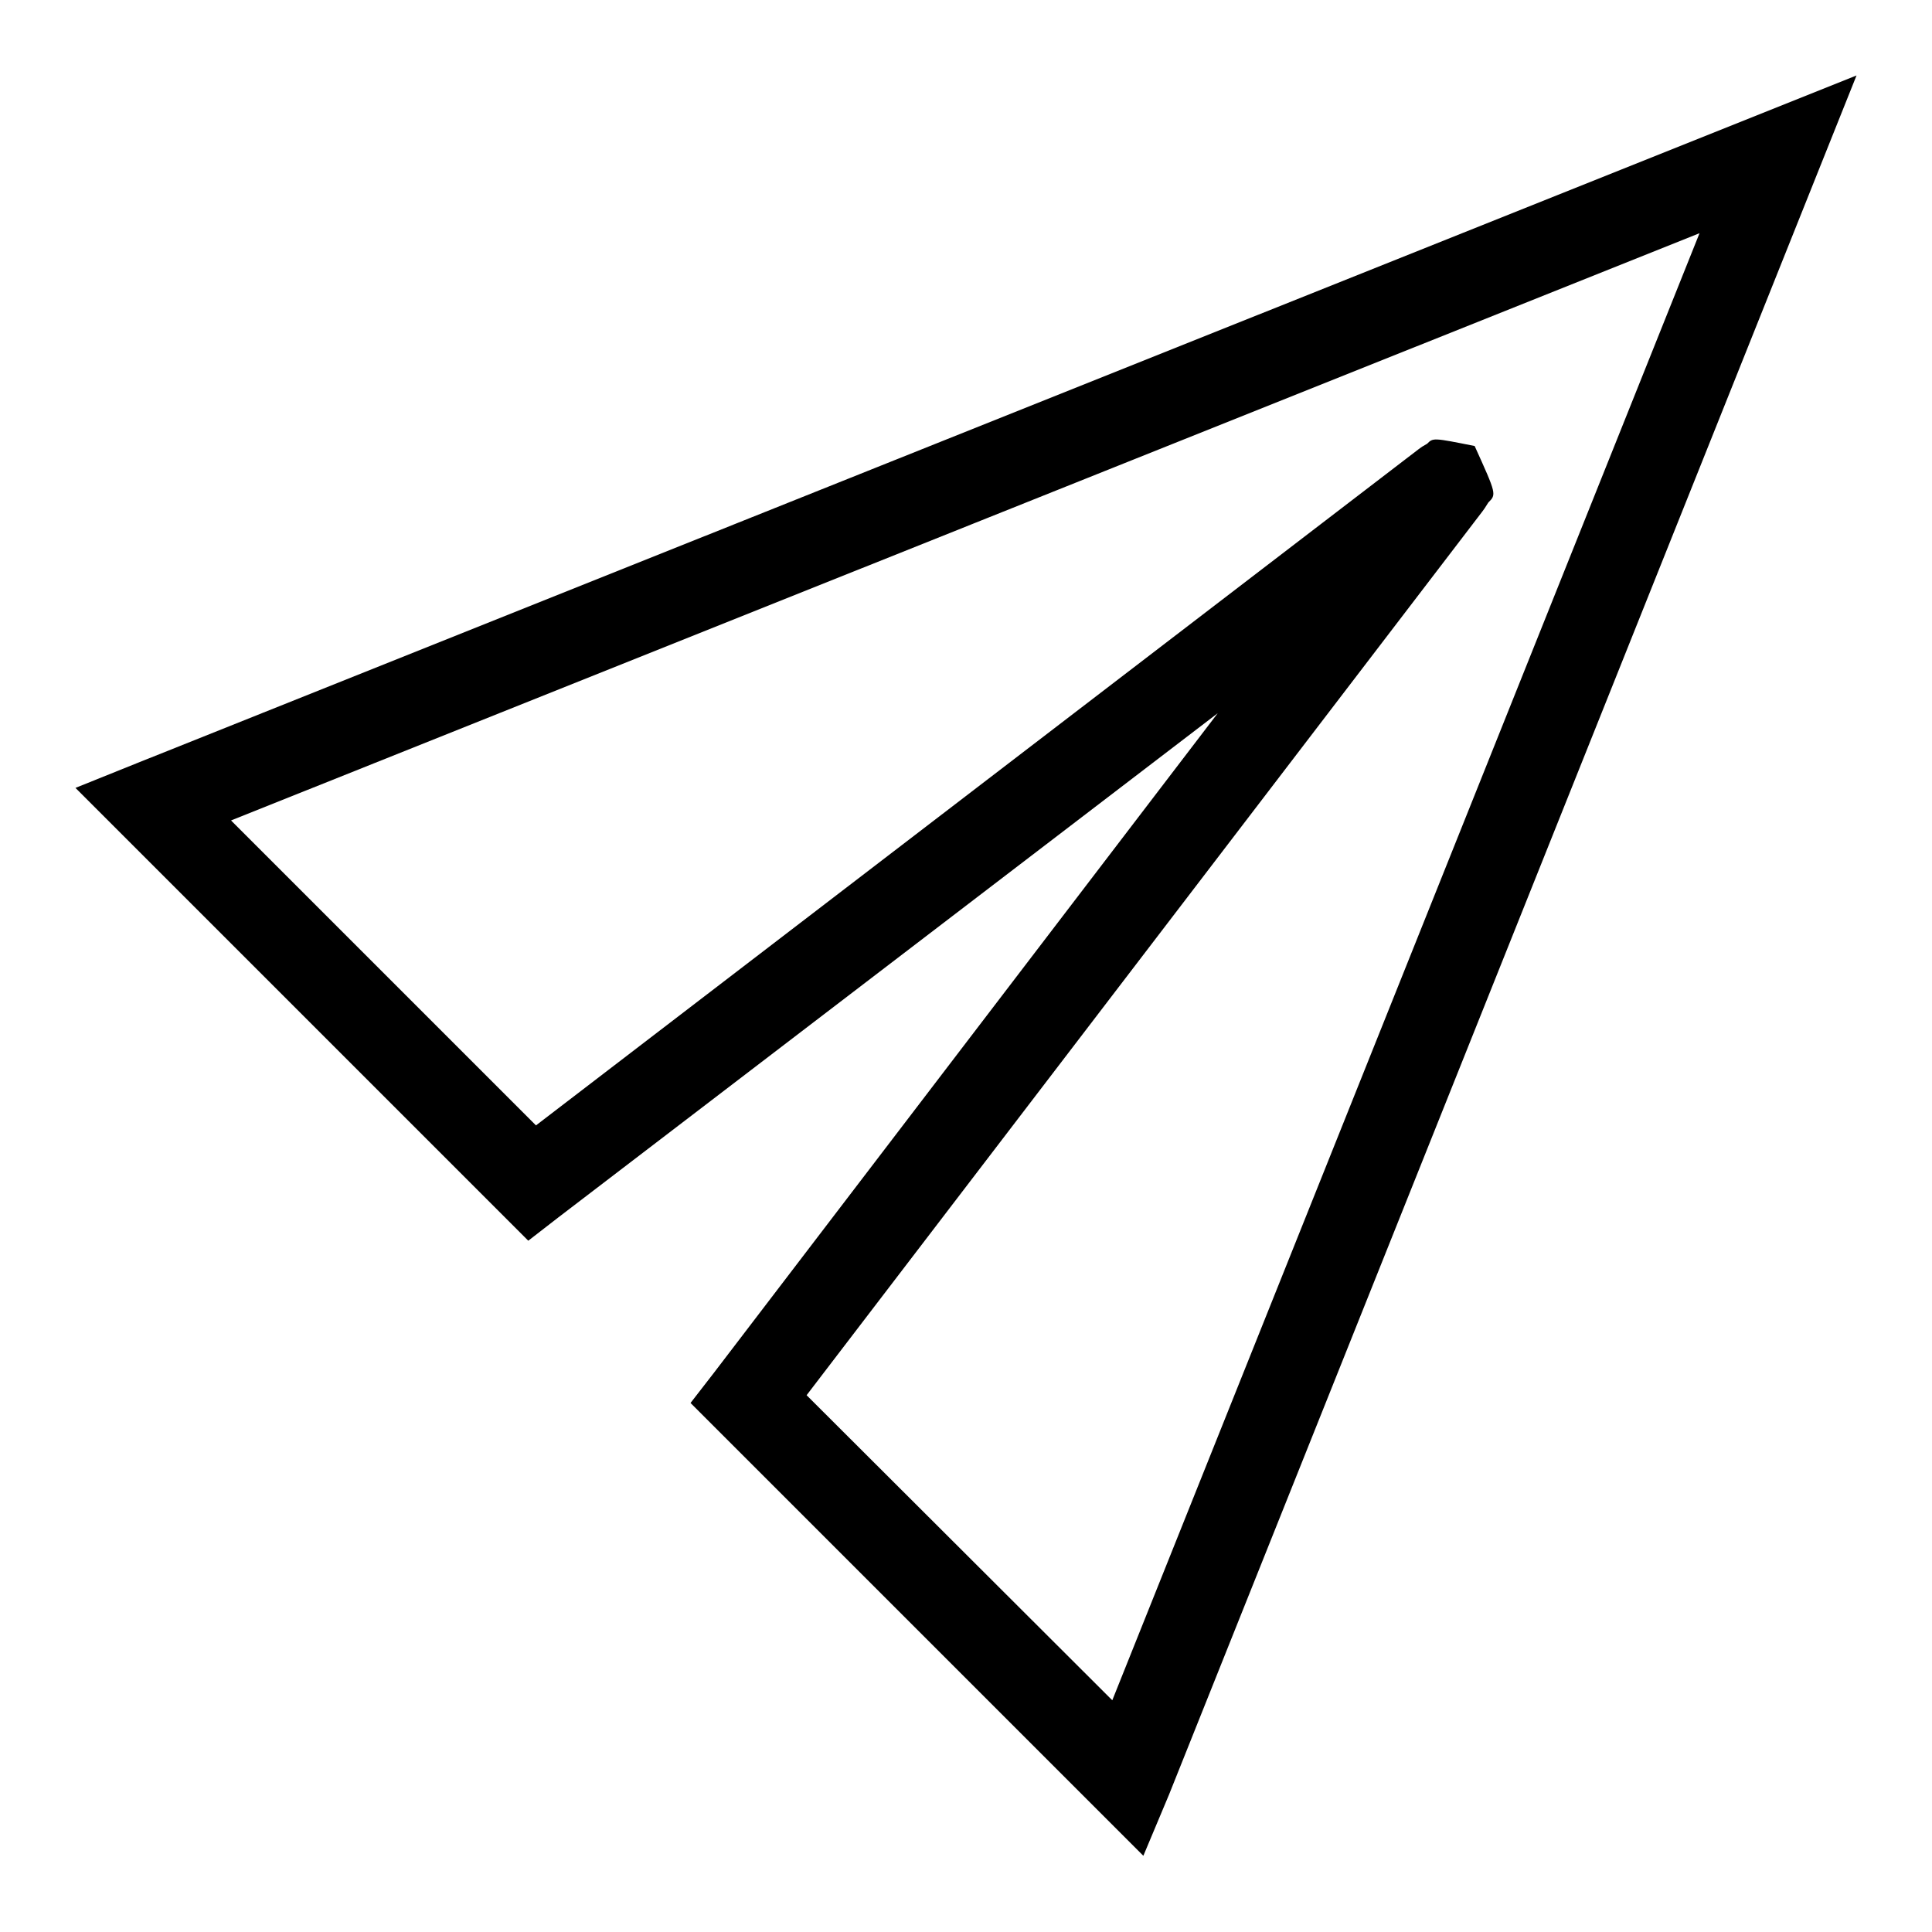 <?xml version="1.0" encoding="utf-8"?>
<!-- Svg Vector Icons : http://www.onlinewebfonts.com/icon -->
<!DOCTYPE svg PUBLIC "-//W3C//DTD SVG 1.1//EN" "http://www.w3.org/Graphics/SVG/1.1/DTD/svg11.dtd">
<svg version="1.1" xmlns="http://www.w3.org/2000/svg" xmlns:xlink="http://www.w3.org/1999/xlink" x="0px" y="0px" viewBox="0 0 256 256" enable-background="new 0 0 256 256" xml:space="preserve">
<g><g><path fill="#000000" d="M154.9,237.8L241,22.5l5-12.5l-12.5,5L18.2,101.1l-8.2,3.3l6.2,6.2l50.2,50.2l3.6,3.6l4-3.1l121.1-92.6c0,0,0,0-0.5,0.3c-0.6,0.7-0.6,0.7-6-0.4c-2.8-6.3-2.8-6.3-1.8-7.2c0.3-0.5,0.3-0.5,0.3-0.6L94.6,181.9l-3.1,4l3.6,3.6l50.2,50.2l6.2,6.2L154.9,237.8L154.9,237.8z M144.1,233.5l9.5-2l-50.3-50.2l0.5,7.6l92.6-121.1c0.3-0.4,0.3-0.4,0.8-1.2c1.1-1.1,1.1-1.1-1.8-7.5c-5.5-1.1-5.5-1.1-6.3-0.3c-0.7,0.4-0.7,0.4-1.1,0.7L67,152.2l7.6,0.5l-50.2-50.2l-2,9.5l215.3-86.1l-7.5-7.5L144.1,233.5L144.1,233.5z"/></g></g>
</svg>